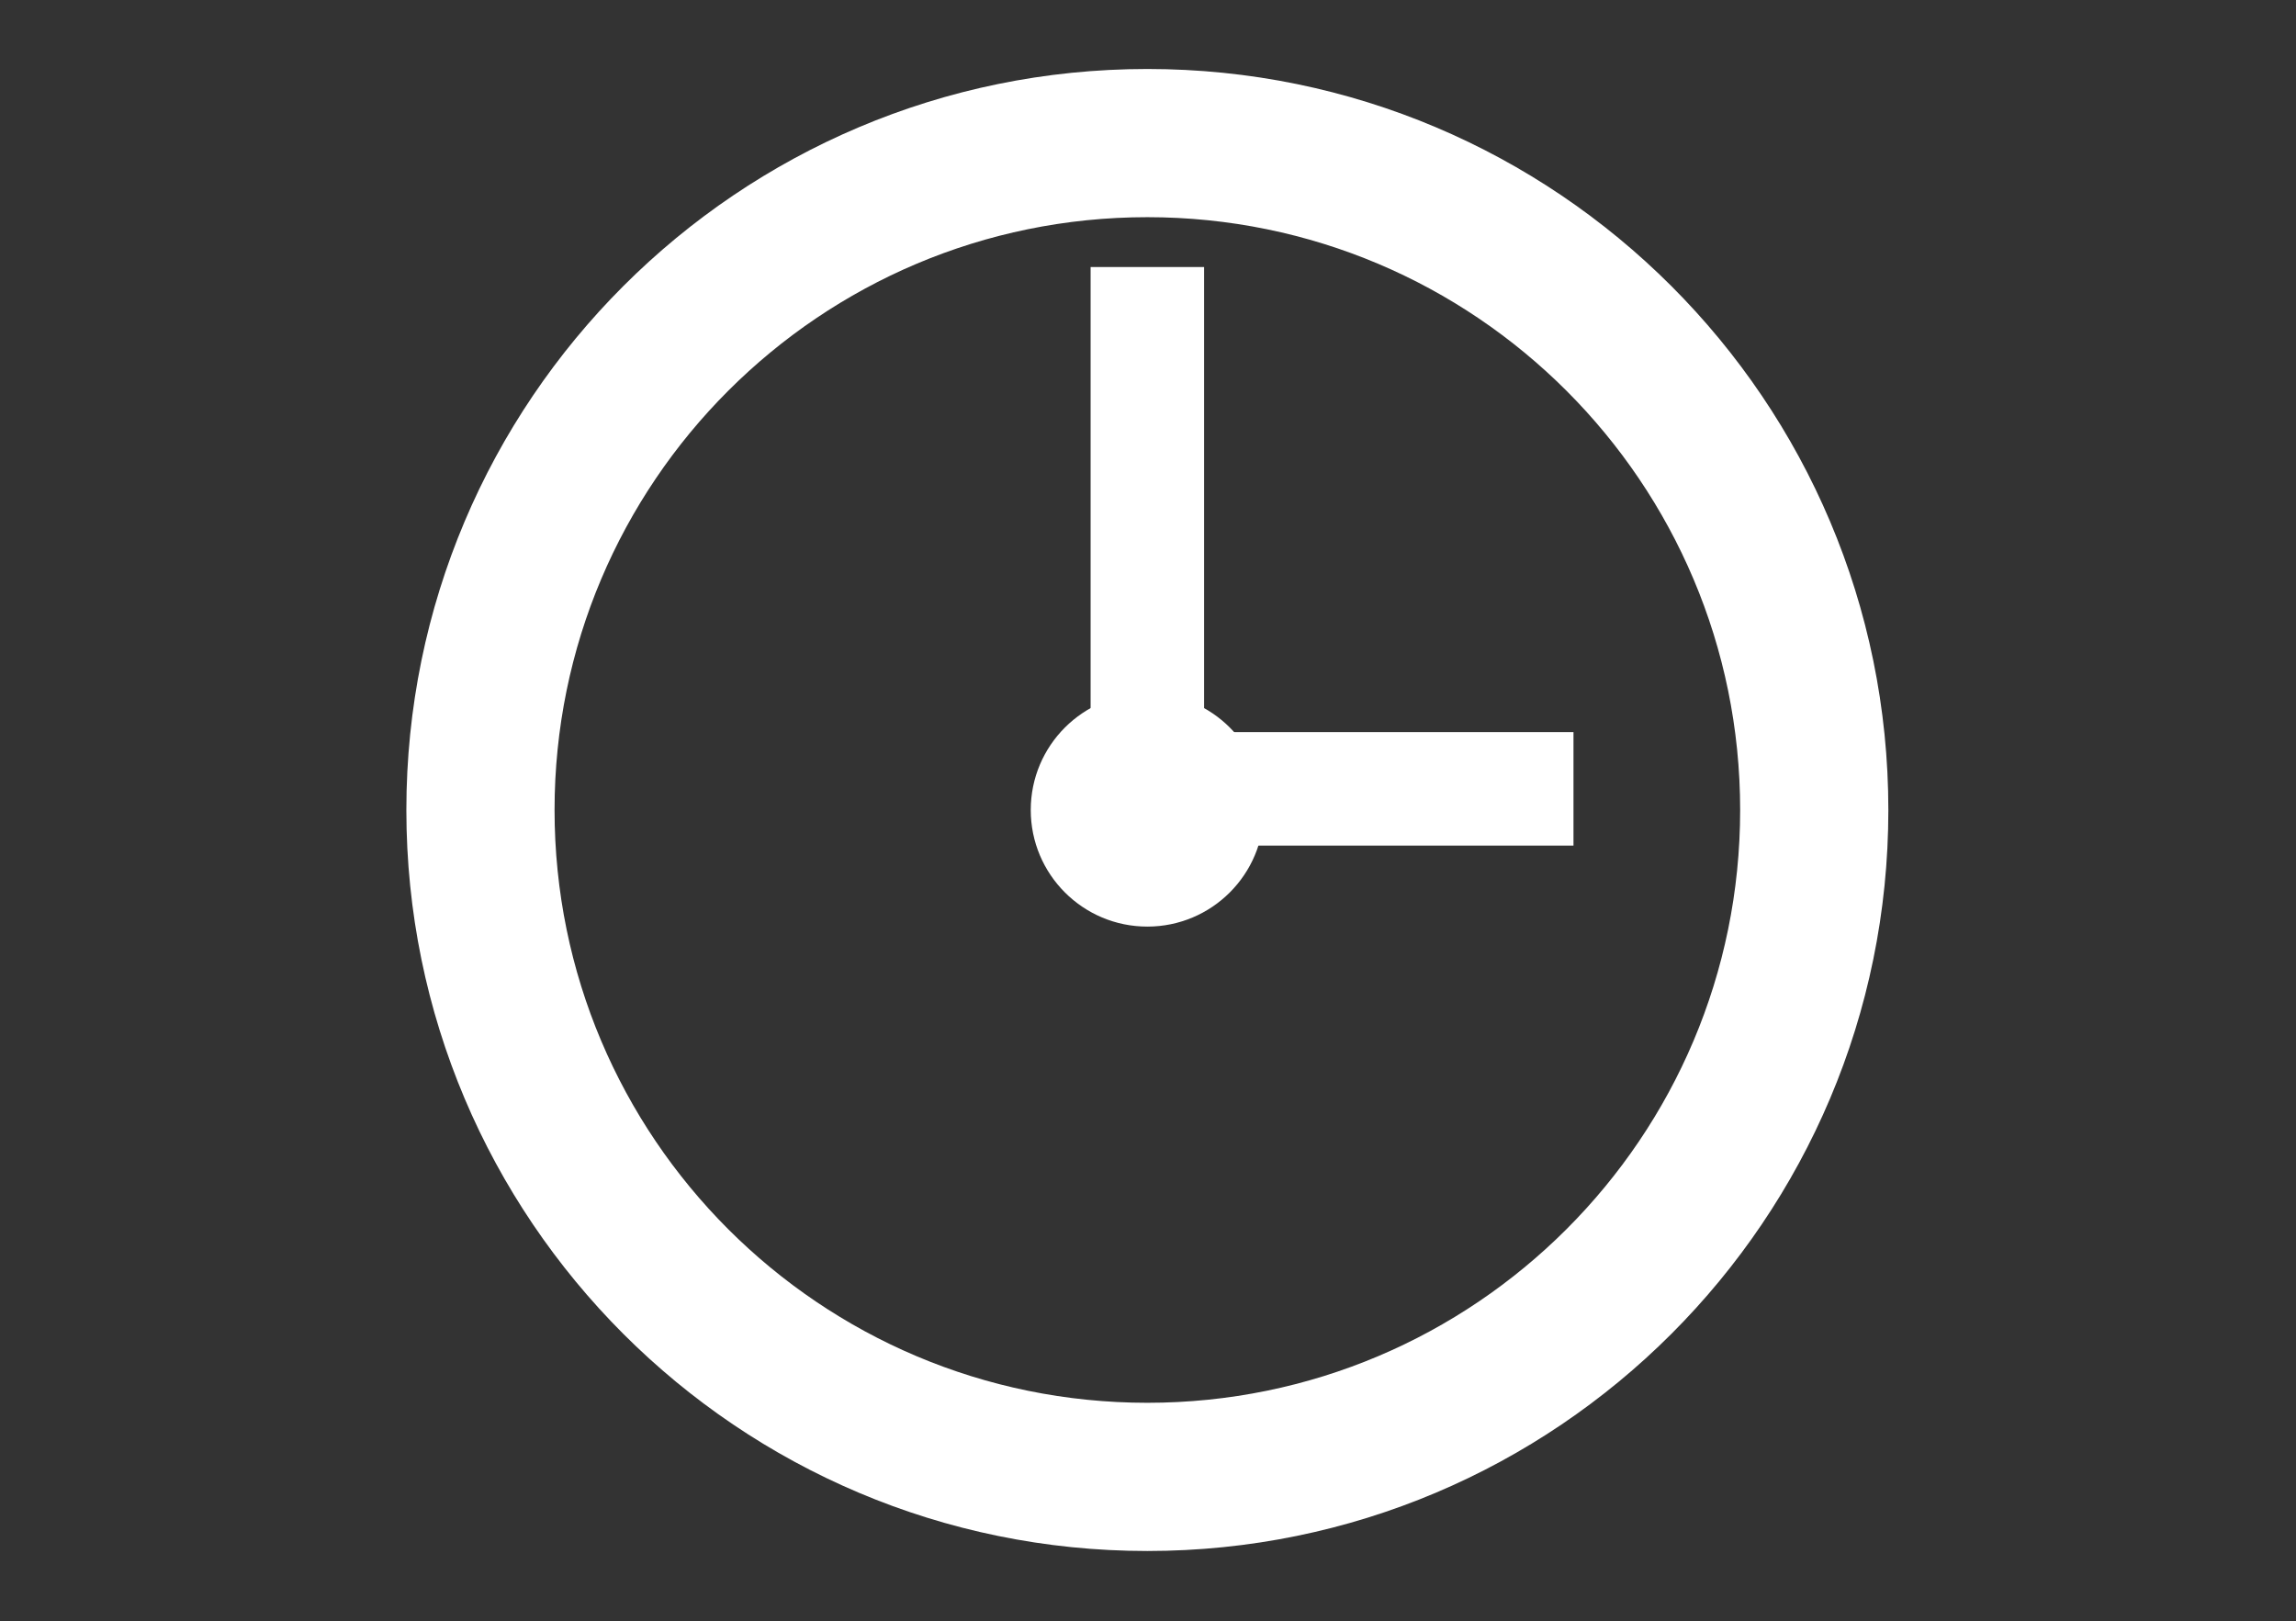 <?xml version="1.0" encoding="utf-8"?>
<!-- Generator: Adobe Illustrator 15.0.0, SVG Export Plug-In . SVG Version: 6.00 Build 0)  -->
<!DOCTYPE svg PUBLIC "-//W3C//DTD SVG 1.1//EN" "http://www.w3.org/Graphics/SVG/1.1/DTD/svg11.dtd">
<svg version="1.1" id="レイヤー_1" xmlns="http://www.w3.org/2000/svg" xmlns:xlink="http://www.w3.org/1999/xlink" x="0px"
	 y="0px" width="1031.811px" height="728.5px" viewBox="0 0 1031.811 728.5" enable-background="new 0 0 1031.811 728.5"
	 xml:space="preserve">
<rect x="0" y="0" width="1031.811" height="728.5" fill="#333333" stroke="none"/>
<path fill="#FFFFFF" d="M515.615,31c-183.911,0-333,149.089-333,333c0,183.911,149.089,333,333,333c183.911,0,333-149.089,333-333
	C848.615,180.089,699.526,31,515.615,31z M515.615,630.4c-147.128,0-266.4-119.271-266.4-266.4c0-147.128,119.271-266.4,266.4-266.4
	c147.129,0,266.4,119.271,266.4,266.4C782.016,511.129,662.744,630.4,515.615,630.4z"/>
<circle fill="#FFFFFF" cx="515.615" cy="364" r="52.4"/>
<rect x="490.115" y="120" fill="#FFFFFF" width="51" height="254"/>
<rect x="504.115" y="329" fill="#FFFFFF" width="203" height="51"/>
</svg>
